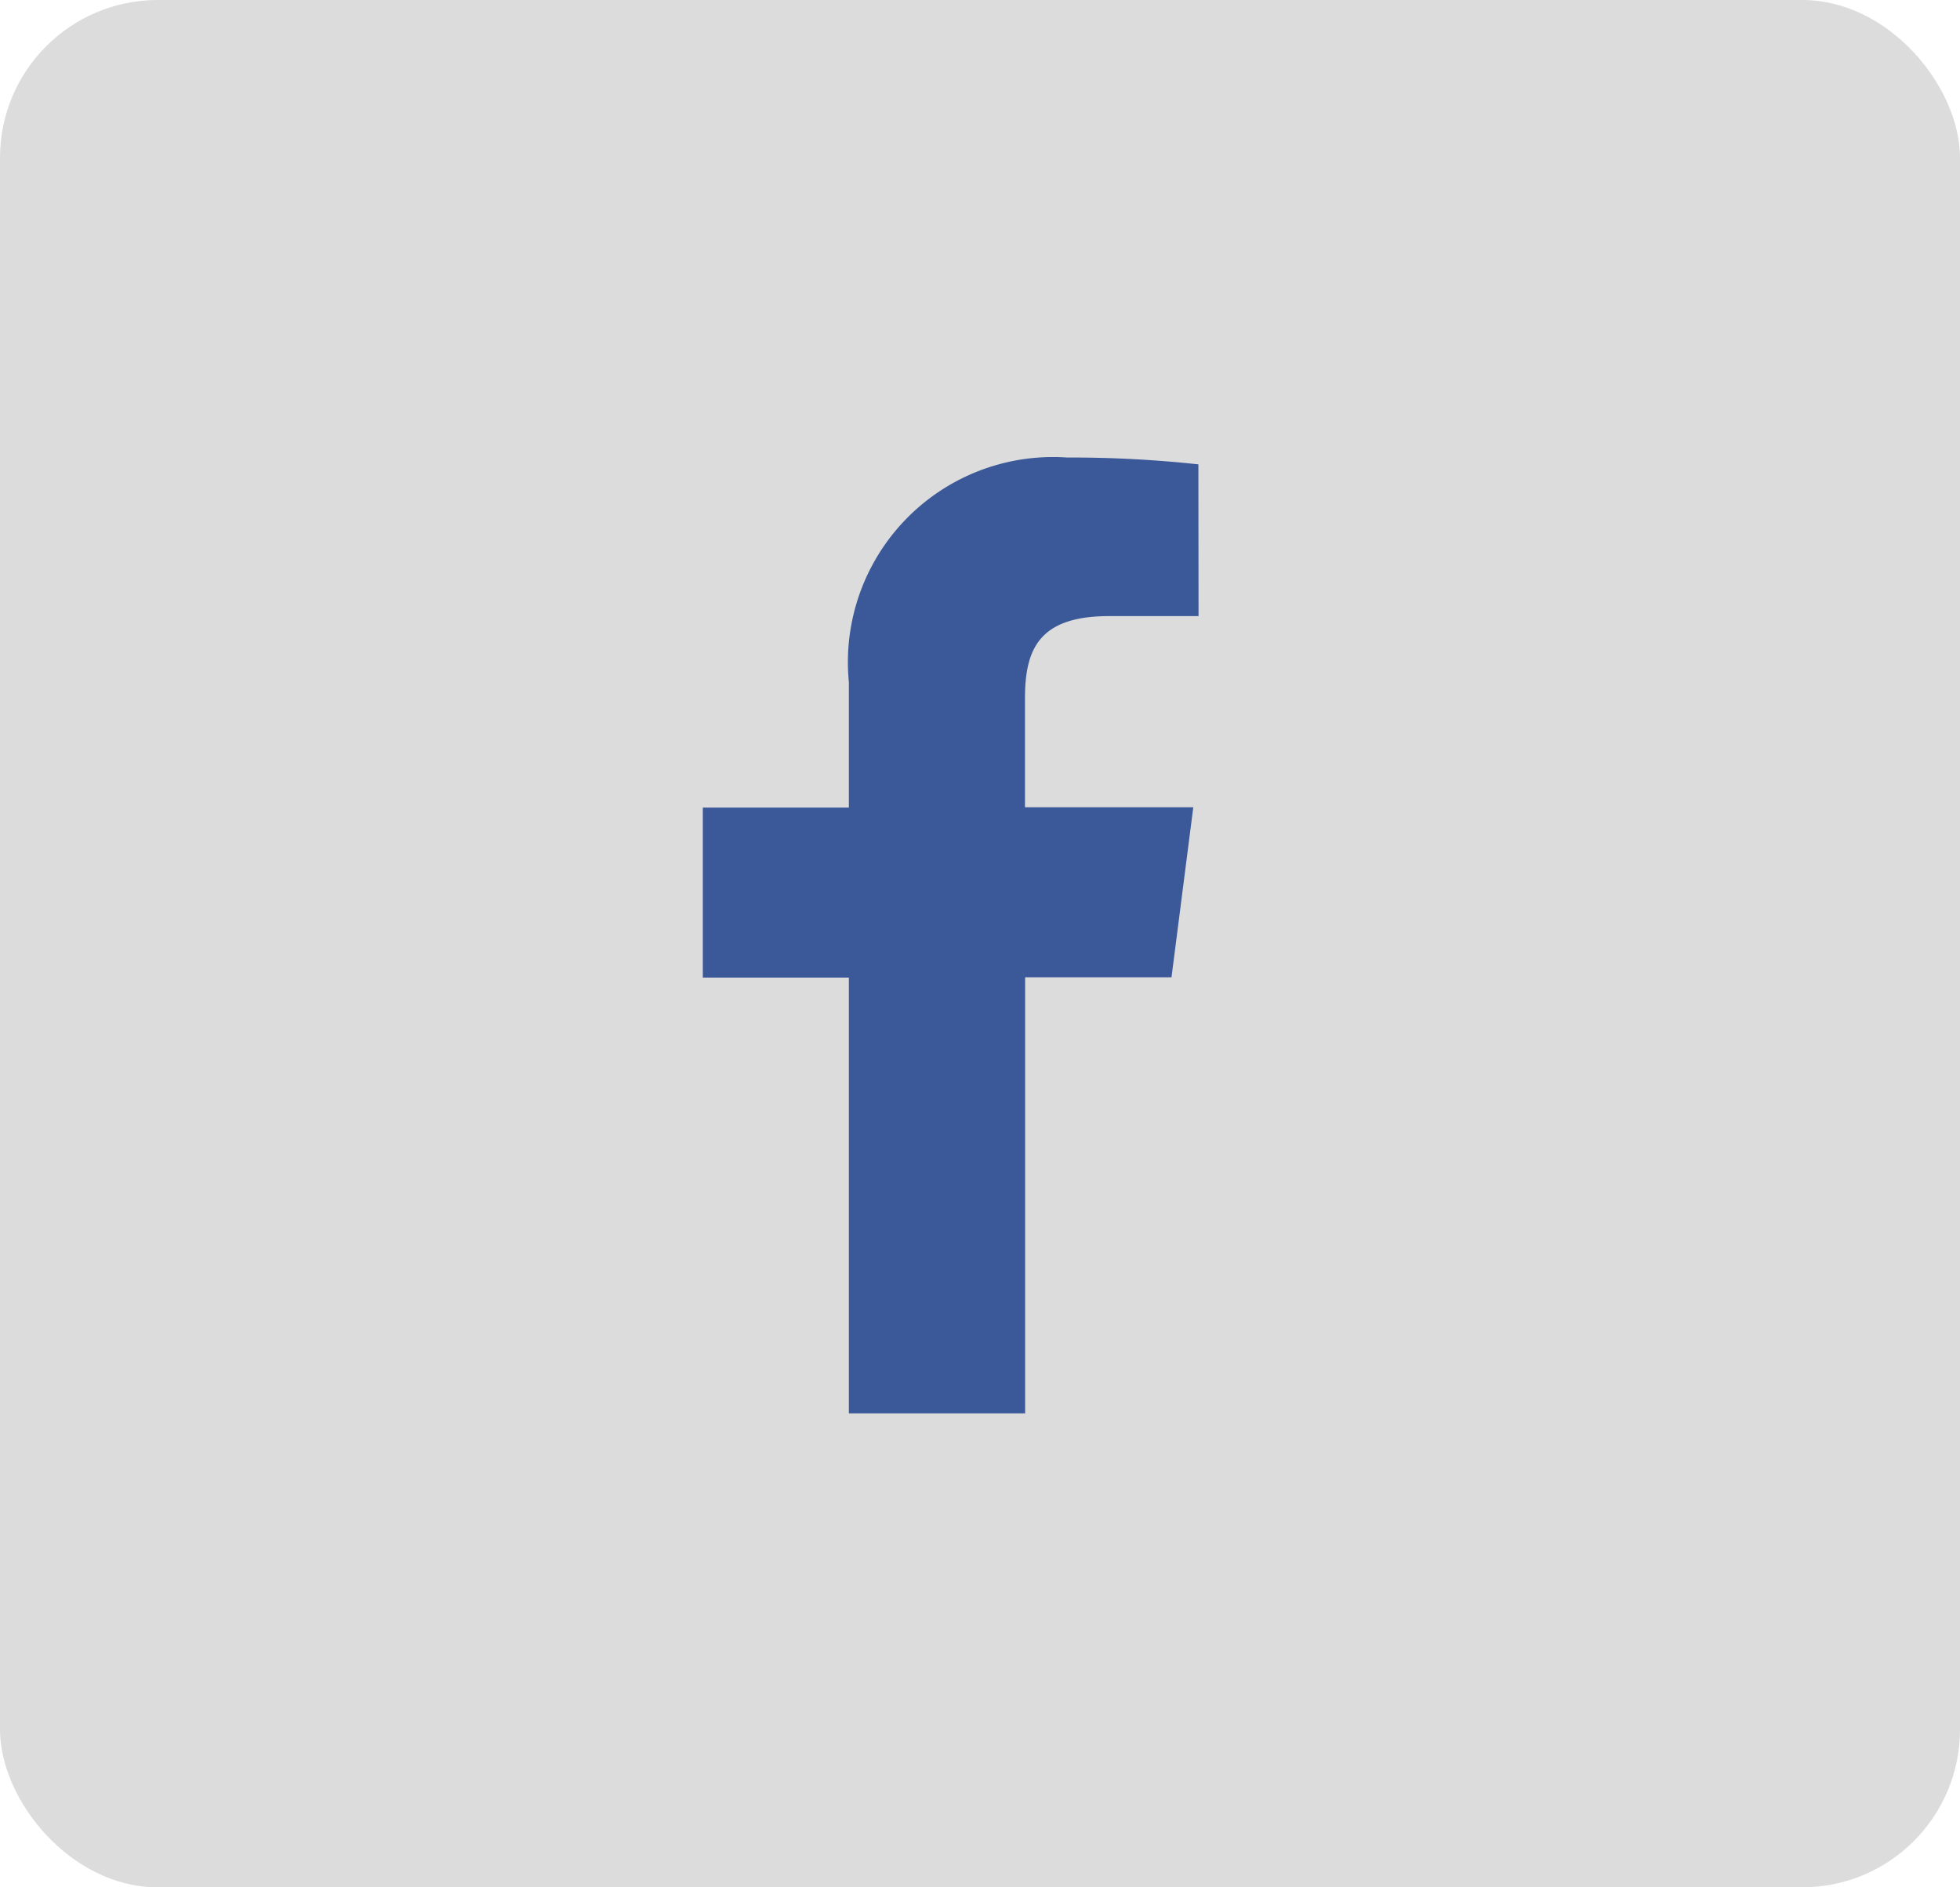 <svg xmlns="http://www.w3.org/2000/svg" width="37.264" height="35.884" viewBox="0 0 37.264 35.884"><defs><style>.a{opacity:0.14;}.b{fill:#3b5998;}</style></defs><g transform="translate(-332 -5)"><rect class="a" width="37.264" height="35.884" rx="3" transform="translate(332 5)"/><path class="b" d="M134.262,78.183h-1.7c-1.34,0-1.6.636-1.6,1.568v2.067h3.2l-.414,3.232h-2.783v8.292h-3.351V85.056h-2.777V81.824h2.777V79.439a3.9,3.9,0,0,1,4.152-4.271,22.359,22.359,0,0,1,2.493.13Z" transform="translate(220.525 -61.469)"/></g></svg>